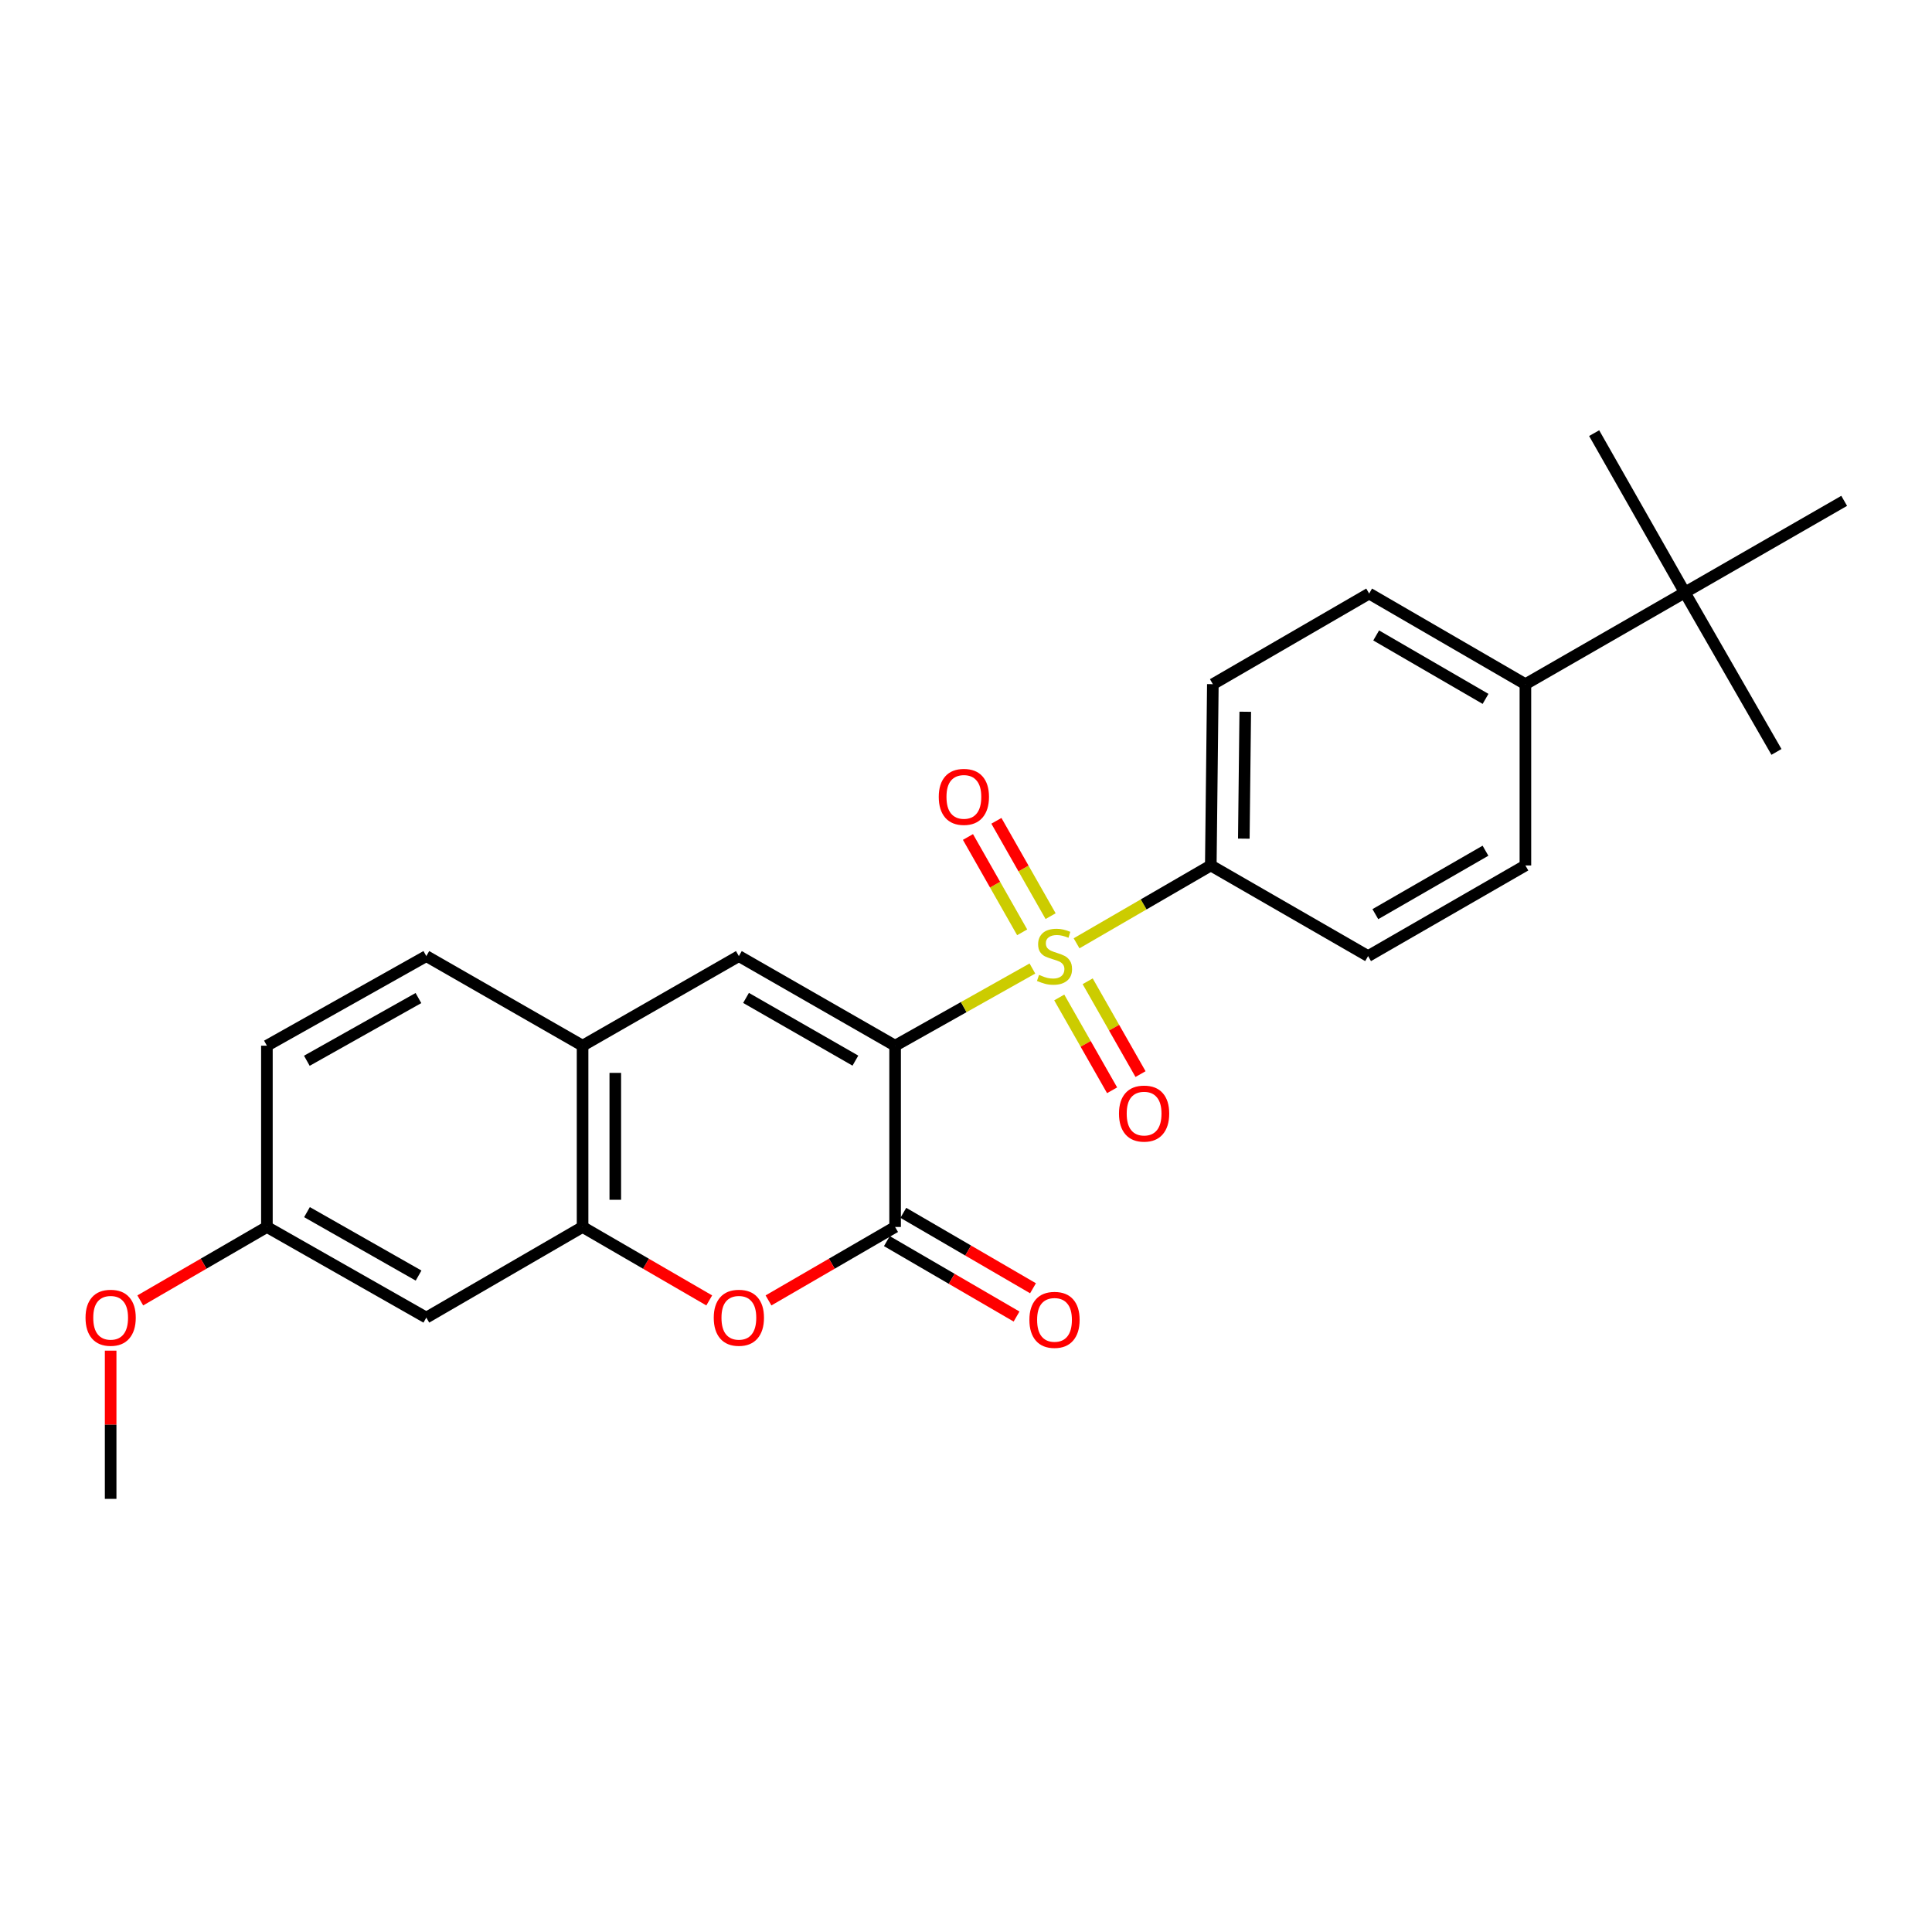 <?xml version='1.0' encoding='iso-8859-1'?>
<svg version='1.1' baseProfile='full'
              xmlns='http://www.w3.org/2000/svg'
                      xmlns:rdkit='http://www.rdkit.org/xml'
                      xmlns:xlink='http://www.w3.org/1999/xlink'
                  xml:space='preserve'
width='1000px' height='1000px' viewBox='0 0 1000 1000'>
<!-- END OF HEADER -->
<rect style='opacity:1.0;fill:#FFFFFF;stroke:none' width='1000' height='1000' x='0' y='0'> </rect>
<path class='bond-0' d='M 463.306,541.248 L 498.835,521.277' style='fill:none;fill-rule:evenodd;stroke:#000000;stroke-width:6px;stroke-linecap:butt;stroke-linejoin:miter;stroke-opacity:1' />
<path class='bond-0' d='M 498.835,521.277 L 534.365,501.307' style='fill:none;fill-rule:evenodd;stroke:#CCCC00;stroke-width:6px;stroke-linecap:butt;stroke-linejoin:miter;stroke-opacity:1' />
<path class='bond-1' d='M 463.306,541.248 L 463.306,635.078' style='fill:none;fill-rule:evenodd;stroke:#000000;stroke-width:6px;stroke-linecap:butt;stroke-linejoin:miter;stroke-opacity:1' />
<path class='bond-2' d='M 463.306,541.248 L 382.437,494.873' style='fill:none;fill-rule:evenodd;stroke:#000000;stroke-width:6px;stroke-linecap:butt;stroke-linejoin:miter;stroke-opacity:1' />
<path class='bond-2' d='M 442.752,548.98 L 386.145,516.518' style='fill:none;fill-rule:evenodd;stroke:#000000;stroke-width:6px;stroke-linecap:butt;stroke-linejoin:miter;stroke-opacity:1' />
<path class='bond-6' d='M 557.229,488.252 L 591.968,468.108' style='fill:none;fill-rule:evenodd;stroke:#CCCC00;stroke-width:6px;stroke-linecap:butt;stroke-linejoin:miter;stroke-opacity:1' />
<path class='bond-6' d='M 591.968,468.108 L 626.707,447.963' style='fill:none;fill-rule:evenodd;stroke:#000000;stroke-width:6px;stroke-linecap:butt;stroke-linejoin:miter;stroke-opacity:1' />
<path class='bond-7' d='M 548.262,516.286 L 561.942,540.307' style='fill:none;fill-rule:evenodd;stroke:#CCCC00;stroke-width:6px;stroke-linecap:butt;stroke-linejoin:miter;stroke-opacity:1' />
<path class='bond-7' d='M 561.942,540.307 L 575.622,564.328' style='fill:none;fill-rule:evenodd;stroke:#FF0000;stroke-width:6px;stroke-linecap:butt;stroke-linejoin:miter;stroke-opacity:1' />
<path class='bond-7' d='M 562.976,507.907 L 576.655,531.928' style='fill:none;fill-rule:evenodd;stroke:#CCCC00;stroke-width:6px;stroke-linecap:butt;stroke-linejoin:miter;stroke-opacity:1' />
<path class='bond-7' d='M 576.655,531.928 L 590.335,555.949' style='fill:none;fill-rule:evenodd;stroke:#FF0000;stroke-width:6px;stroke-linecap:butt;stroke-linejoin:miter;stroke-opacity:1' />
<path class='bond-8' d='M 543.792,474.196 L 529.762,449.524' style='fill:none;fill-rule:evenodd;stroke:#CCCC00;stroke-width:6px;stroke-linecap:butt;stroke-linejoin:miter;stroke-opacity:1' />
<path class='bond-8' d='M 529.762,449.524 L 515.732,424.851' style='fill:none;fill-rule:evenodd;stroke:#FF0000;stroke-width:6px;stroke-linecap:butt;stroke-linejoin:miter;stroke-opacity:1' />
<path class='bond-8' d='M 529.073,482.566 L 515.043,457.893' style='fill:none;fill-rule:evenodd;stroke:#CCCC00;stroke-width:6px;stroke-linecap:butt;stroke-linejoin:miter;stroke-opacity:1' />
<path class='bond-8' d='M 515.043,457.893 L 501.013,433.221' style='fill:none;fill-rule:evenodd;stroke:#FF0000;stroke-width:6px;stroke-linecap:butt;stroke-linejoin:miter;stroke-opacity:1' />
<path class='bond-3' d='M 463.306,635.078 L 430.54,654.085' style='fill:none;fill-rule:evenodd;stroke:#000000;stroke-width:6px;stroke-linecap:butt;stroke-linejoin:miter;stroke-opacity:1' />
<path class='bond-3' d='M 430.54,654.085 L 397.775,673.092' style='fill:none;fill-rule:evenodd;stroke:#FF0000;stroke-width:6px;stroke-linecap:butt;stroke-linejoin:miter;stroke-opacity:1' />
<path class='bond-10' d='M 459.049,642.396 L 492.608,661.918' style='fill:none;fill-rule:evenodd;stroke:#000000;stroke-width:6px;stroke-linecap:butt;stroke-linejoin:miter;stroke-opacity:1' />
<path class='bond-10' d='M 492.608,661.918 L 526.168,681.439' style='fill:none;fill-rule:evenodd;stroke:#FF0000;stroke-width:6px;stroke-linecap:butt;stroke-linejoin:miter;stroke-opacity:1' />
<path class='bond-10' d='M 467.562,627.761 L 501.122,647.282' style='fill:none;fill-rule:evenodd;stroke:#000000;stroke-width:6px;stroke-linecap:butt;stroke-linejoin:miter;stroke-opacity:1' />
<path class='bond-10' d='M 501.122,647.282 L 534.681,666.803' style='fill:none;fill-rule:evenodd;stroke:#FF0000;stroke-width:6px;stroke-linecap:butt;stroke-linejoin:miter;stroke-opacity:1' />
<path class='bond-5' d='M 382.437,494.873 L 301.541,541.248' style='fill:none;fill-rule:evenodd;stroke:#000000;stroke-width:6px;stroke-linecap:butt;stroke-linejoin:miter;stroke-opacity:1' />
<path class='bond-25' d='M 367.1,673.095 L 334.32,654.087' style='fill:none;fill-rule:evenodd;stroke:#FF0000;stroke-width:6px;stroke-linecap:butt;stroke-linejoin:miter;stroke-opacity:1' />
<path class='bond-25' d='M 334.32,654.087 L 301.541,635.078' style='fill:none;fill-rule:evenodd;stroke:#000000;stroke-width:6px;stroke-linecap:butt;stroke-linejoin:miter;stroke-opacity:1' />
<path class='bond-4' d='M 301.541,635.078 L 301.541,541.248' style='fill:none;fill-rule:evenodd;stroke:#000000;stroke-width:6px;stroke-linecap:butt;stroke-linejoin:miter;stroke-opacity:1' />
<path class='bond-4' d='M 318.473,621.004 L 318.473,555.322' style='fill:none;fill-rule:evenodd;stroke:#000000;stroke-width:6px;stroke-linecap:butt;stroke-linejoin:miter;stroke-opacity:1' />
<path class='bond-9' d='M 301.541,635.078 L 220.663,681.989' style='fill:none;fill-rule:evenodd;stroke:#000000;stroke-width:6px;stroke-linecap:butt;stroke-linejoin:miter;stroke-opacity:1' />
<path class='bond-13' d='M 301.541,541.248 L 220.663,494.873' style='fill:none;fill-rule:evenodd;stroke:#000000;stroke-width:6px;stroke-linecap:butt;stroke-linejoin:miter;stroke-opacity:1' />
<path class='bond-14' d='M 626.707,447.963 L 708.121,494.873' style='fill:none;fill-rule:evenodd;stroke:#000000;stroke-width:6px;stroke-linecap:butt;stroke-linejoin:miter;stroke-opacity:1' />
<path class='bond-15' d='M 626.707,447.963 L 627.77,354.132' style='fill:none;fill-rule:evenodd;stroke:#000000;stroke-width:6px;stroke-linecap:butt;stroke-linejoin:miter;stroke-opacity:1' />
<path class='bond-15' d='M 643.798,434.08 L 644.542,368.399' style='fill:none;fill-rule:evenodd;stroke:#000000;stroke-width:6px;stroke-linecap:butt;stroke-linejoin:miter;stroke-opacity:1' />
<path class='bond-27' d='M 220.663,681.989 L 138.149,635.078' style='fill:none;fill-rule:evenodd;stroke:#000000;stroke-width:6px;stroke-linecap:butt;stroke-linejoin:miter;stroke-opacity:1' />
<path class='bond-27' d='M 216.654,660.233 L 158.894,627.396' style='fill:none;fill-rule:evenodd;stroke:#000000;stroke-width:6px;stroke-linecap:butt;stroke-linejoin:miter;stroke-opacity:1' />
<path class='bond-11' d='M 872.05,306.676 L 789.545,354.132' style='fill:none;fill-rule:evenodd;stroke:#000000;stroke-width:6px;stroke-linecap:butt;stroke-linejoin:miter;stroke-opacity:1' />
<path class='bond-21' d='M 872.05,306.676 L 954.545,259.239' style='fill:none;fill-rule:evenodd;stroke:#000000;stroke-width:6px;stroke-linecap:butt;stroke-linejoin:miter;stroke-opacity:1' />
<path class='bond-22' d='M 872.05,306.676 L 825.13,224.19' style='fill:none;fill-rule:evenodd;stroke:#000000;stroke-width:6px;stroke-linecap:butt;stroke-linejoin:miter;stroke-opacity:1' />
<path class='bond-23' d='M 872.05,306.676 L 919.497,389.191' style='fill:none;fill-rule:evenodd;stroke:#000000;stroke-width:6px;stroke-linecap:butt;stroke-linejoin:miter;stroke-opacity:1' />
<path class='bond-12' d='M 789.545,354.132 L 708.667,307.222' style='fill:none;fill-rule:evenodd;stroke:#000000;stroke-width:6px;stroke-linecap:butt;stroke-linejoin:miter;stroke-opacity:1' />
<path class='bond-12' d='M 768.918,361.742 L 712.303,328.905' style='fill:none;fill-rule:evenodd;stroke:#000000;stroke-width:6px;stroke-linecap:butt;stroke-linejoin:miter;stroke-opacity:1' />
<path class='bond-26' d='M 789.545,354.132 L 789.545,447.963' style='fill:none;fill-rule:evenodd;stroke:#000000;stroke-width:6px;stroke-linecap:butt;stroke-linejoin:miter;stroke-opacity:1' />
<path class='bond-19' d='M 220.663,494.873 L 138.149,541.248' style='fill:none;fill-rule:evenodd;stroke:#000000;stroke-width:6px;stroke-linecap:butt;stroke-linejoin:miter;stroke-opacity:1' />
<path class='bond-19' d='M 216.581,516.59 L 158.821,549.052' style='fill:none;fill-rule:evenodd;stroke:#000000;stroke-width:6px;stroke-linecap:butt;stroke-linejoin:miter;stroke-opacity:1' />
<path class='bond-17' d='M 708.121,494.873 L 789.545,447.963' style='fill:none;fill-rule:evenodd;stroke:#000000;stroke-width:6px;stroke-linecap:butt;stroke-linejoin:miter;stroke-opacity:1' />
<path class='bond-17' d='M 711.882,473.166 L 768.879,440.328' style='fill:none;fill-rule:evenodd;stroke:#000000;stroke-width:6px;stroke-linecap:butt;stroke-linejoin:miter;stroke-opacity:1' />
<path class='bond-16' d='M 627.77,354.132 L 708.667,307.222' style='fill:none;fill-rule:evenodd;stroke:#000000;stroke-width:6px;stroke-linecap:butt;stroke-linejoin:miter;stroke-opacity:1' />
<path class='bond-18' d='M 138.149,635.078 L 138.149,541.248' style='fill:none;fill-rule:evenodd;stroke:#000000;stroke-width:6px;stroke-linecap:butt;stroke-linejoin:miter;stroke-opacity:1' />
<path class='bond-20' d='M 138.149,635.078 L 105.378,654.086' style='fill:none;fill-rule:evenodd;stroke:#000000;stroke-width:6px;stroke-linecap:butt;stroke-linejoin:miter;stroke-opacity:1' />
<path class='bond-20' d='M 105.378,654.086 L 72.608,673.093' style='fill:none;fill-rule:evenodd;stroke:#FF0000;stroke-width:6px;stroke-linecap:butt;stroke-linejoin:miter;stroke-opacity:1' />
<path class='bond-24' d='M 57.271,699.095 L 57.271,737.452' style='fill:none;fill-rule:evenodd;stroke:#FF0000;stroke-width:6px;stroke-linecap:butt;stroke-linejoin:miter;stroke-opacity:1' />
<path class='bond-24' d='M 57.271,737.452 L 57.271,775.81' style='fill:none;fill-rule:evenodd;stroke:#000000;stroke-width:6px;stroke-linecap:butt;stroke-linejoin:miter;stroke-opacity:1' />
<path  class='atom-1' d='M 537.811 504.593
Q 538.131 504.713, 539.451 505.273
Q 540.771 505.833, 542.211 506.193
Q 543.691 506.513, 545.131 506.513
Q 547.811 506.513, 549.371 505.233
Q 550.931 503.913, 550.931 501.633
Q 550.931 500.073, 550.131 499.113
Q 549.371 498.153, 548.171 497.633
Q 546.971 497.113, 544.971 496.513
Q 542.451 495.753, 540.931 495.033
Q 539.451 494.313, 538.371 492.793
Q 537.331 491.273, 537.331 488.713
Q 537.331 485.153, 539.731 482.953
Q 542.171 480.753, 546.971 480.753
Q 550.251 480.753, 553.971 482.313
L 553.051 485.393
Q 549.651 483.993, 547.091 483.993
Q 544.331 483.993, 542.811 485.153
Q 541.291 486.273, 541.331 488.233
Q 541.331 489.753, 542.091 490.673
Q 542.891 491.593, 544.011 492.113
Q 545.171 492.633, 547.091 493.233
Q 549.651 494.033, 551.171 494.833
Q 552.691 495.633, 553.771 497.273
Q 554.891 498.873, 554.891 501.633
Q 554.891 505.553, 552.251 507.673
Q 549.651 509.753, 545.291 509.753
Q 542.771 509.753, 540.851 509.193
Q 538.971 508.673, 536.731 507.753
L 537.811 504.593
' fill='#CCCC00'/>
<path  class='atom-4' d='M 369.437 682.069
Q 369.437 675.269, 372.797 671.469
Q 376.157 667.669, 382.437 667.669
Q 388.717 667.669, 392.077 671.469
Q 395.437 675.269, 395.437 682.069
Q 395.437 688.949, 392.037 692.869
Q 388.637 696.749, 382.437 696.749
Q 376.197 696.749, 372.797 692.869
Q 369.437 688.989, 369.437 682.069
M 382.437 693.549
Q 386.757 693.549, 389.077 690.669
Q 391.437 687.749, 391.437 682.069
Q 391.437 676.509, 389.077 673.709
Q 386.757 670.869, 382.437 670.869
Q 378.117 670.869, 375.757 673.669
Q 373.437 676.469, 373.437 682.069
Q 373.437 687.789, 375.757 690.669
Q 378.117 693.549, 382.437 693.549
' fill='#FF0000'/>
<path  class='atom-8' d='M 579.185 576.386
Q 579.185 569.586, 582.545 565.786
Q 585.905 561.986, 592.185 561.986
Q 598.465 561.986, 601.825 565.786
Q 605.185 569.586, 605.185 576.386
Q 605.185 583.266, 601.785 587.186
Q 598.385 591.066, 592.185 591.066
Q 585.945 591.066, 582.545 587.186
Q 579.185 583.306, 579.185 576.386
M 592.185 587.866
Q 596.505 587.866, 598.825 584.986
Q 601.185 582.066, 601.185 576.386
Q 601.185 570.826, 598.825 568.026
Q 596.505 565.186, 592.185 565.186
Q 587.865 565.186, 585.505 567.986
Q 583.185 570.786, 583.185 576.386
Q 583.185 582.106, 585.505 584.986
Q 587.865 587.866, 592.185 587.866
' fill='#FF0000'/>
<path  class='atom-9' d='M 485.9 412.458
Q 485.9 405.658, 489.26 401.858
Q 492.62 398.058, 498.9 398.058
Q 505.18 398.058, 508.54 401.858
Q 511.9 405.658, 511.9 412.458
Q 511.9 419.338, 508.5 423.258
Q 505.1 427.138, 498.9 427.138
Q 492.66 427.138, 489.26 423.258
Q 485.9 419.378, 485.9 412.458
M 498.9 423.938
Q 503.22 423.938, 505.54 421.058
Q 507.9 418.138, 507.9 412.458
Q 507.9 406.898, 505.54 404.098
Q 503.22 401.258, 498.9 401.258
Q 494.58 401.258, 492.22 404.058
Q 489.9 406.858, 489.9 412.458
Q 489.9 418.178, 492.22 421.058
Q 494.58 423.938, 498.9 423.938
' fill='#FF0000'/>
<path  class='atom-11' d='M 532.811 683.151
Q 532.811 676.351, 536.171 672.551
Q 539.531 668.751, 545.811 668.751
Q 552.091 668.751, 555.451 672.551
Q 558.811 676.351, 558.811 683.151
Q 558.811 690.031, 555.411 693.951
Q 552.011 697.831, 545.811 697.831
Q 539.571 697.831, 536.171 693.951
Q 532.811 690.071, 532.811 683.151
M 545.811 694.631
Q 550.131 694.631, 552.451 691.751
Q 554.811 688.831, 554.811 683.151
Q 554.811 677.591, 552.451 674.791
Q 550.131 671.951, 545.811 671.951
Q 541.491 671.951, 539.131 674.751
Q 536.811 677.551, 536.811 683.151
Q 536.811 688.871, 539.131 691.751
Q 541.491 694.631, 545.811 694.631
' fill='#FF0000'/>
<path  class='atom-21' d='M 44.271 682.069
Q 44.271 675.269, 47.631 671.469
Q 50.991 667.669, 57.271 667.669
Q 63.551 667.669, 66.911 671.469
Q 70.271 675.269, 70.271 682.069
Q 70.271 688.949, 66.871 692.869
Q 63.471 696.749, 57.271 696.749
Q 51.031 696.749, 47.631 692.869
Q 44.271 688.989, 44.271 682.069
M 57.271 693.549
Q 61.591 693.549, 63.911 690.669
Q 66.271 687.749, 66.271 682.069
Q 66.271 676.509, 63.911 673.709
Q 61.591 670.869, 57.271 670.869
Q 52.951 670.869, 50.591 673.669
Q 48.271 676.469, 48.271 682.069
Q 48.271 687.789, 50.591 690.669
Q 52.951 693.549, 57.271 693.549
' fill='#FF0000'/>
</svg>
